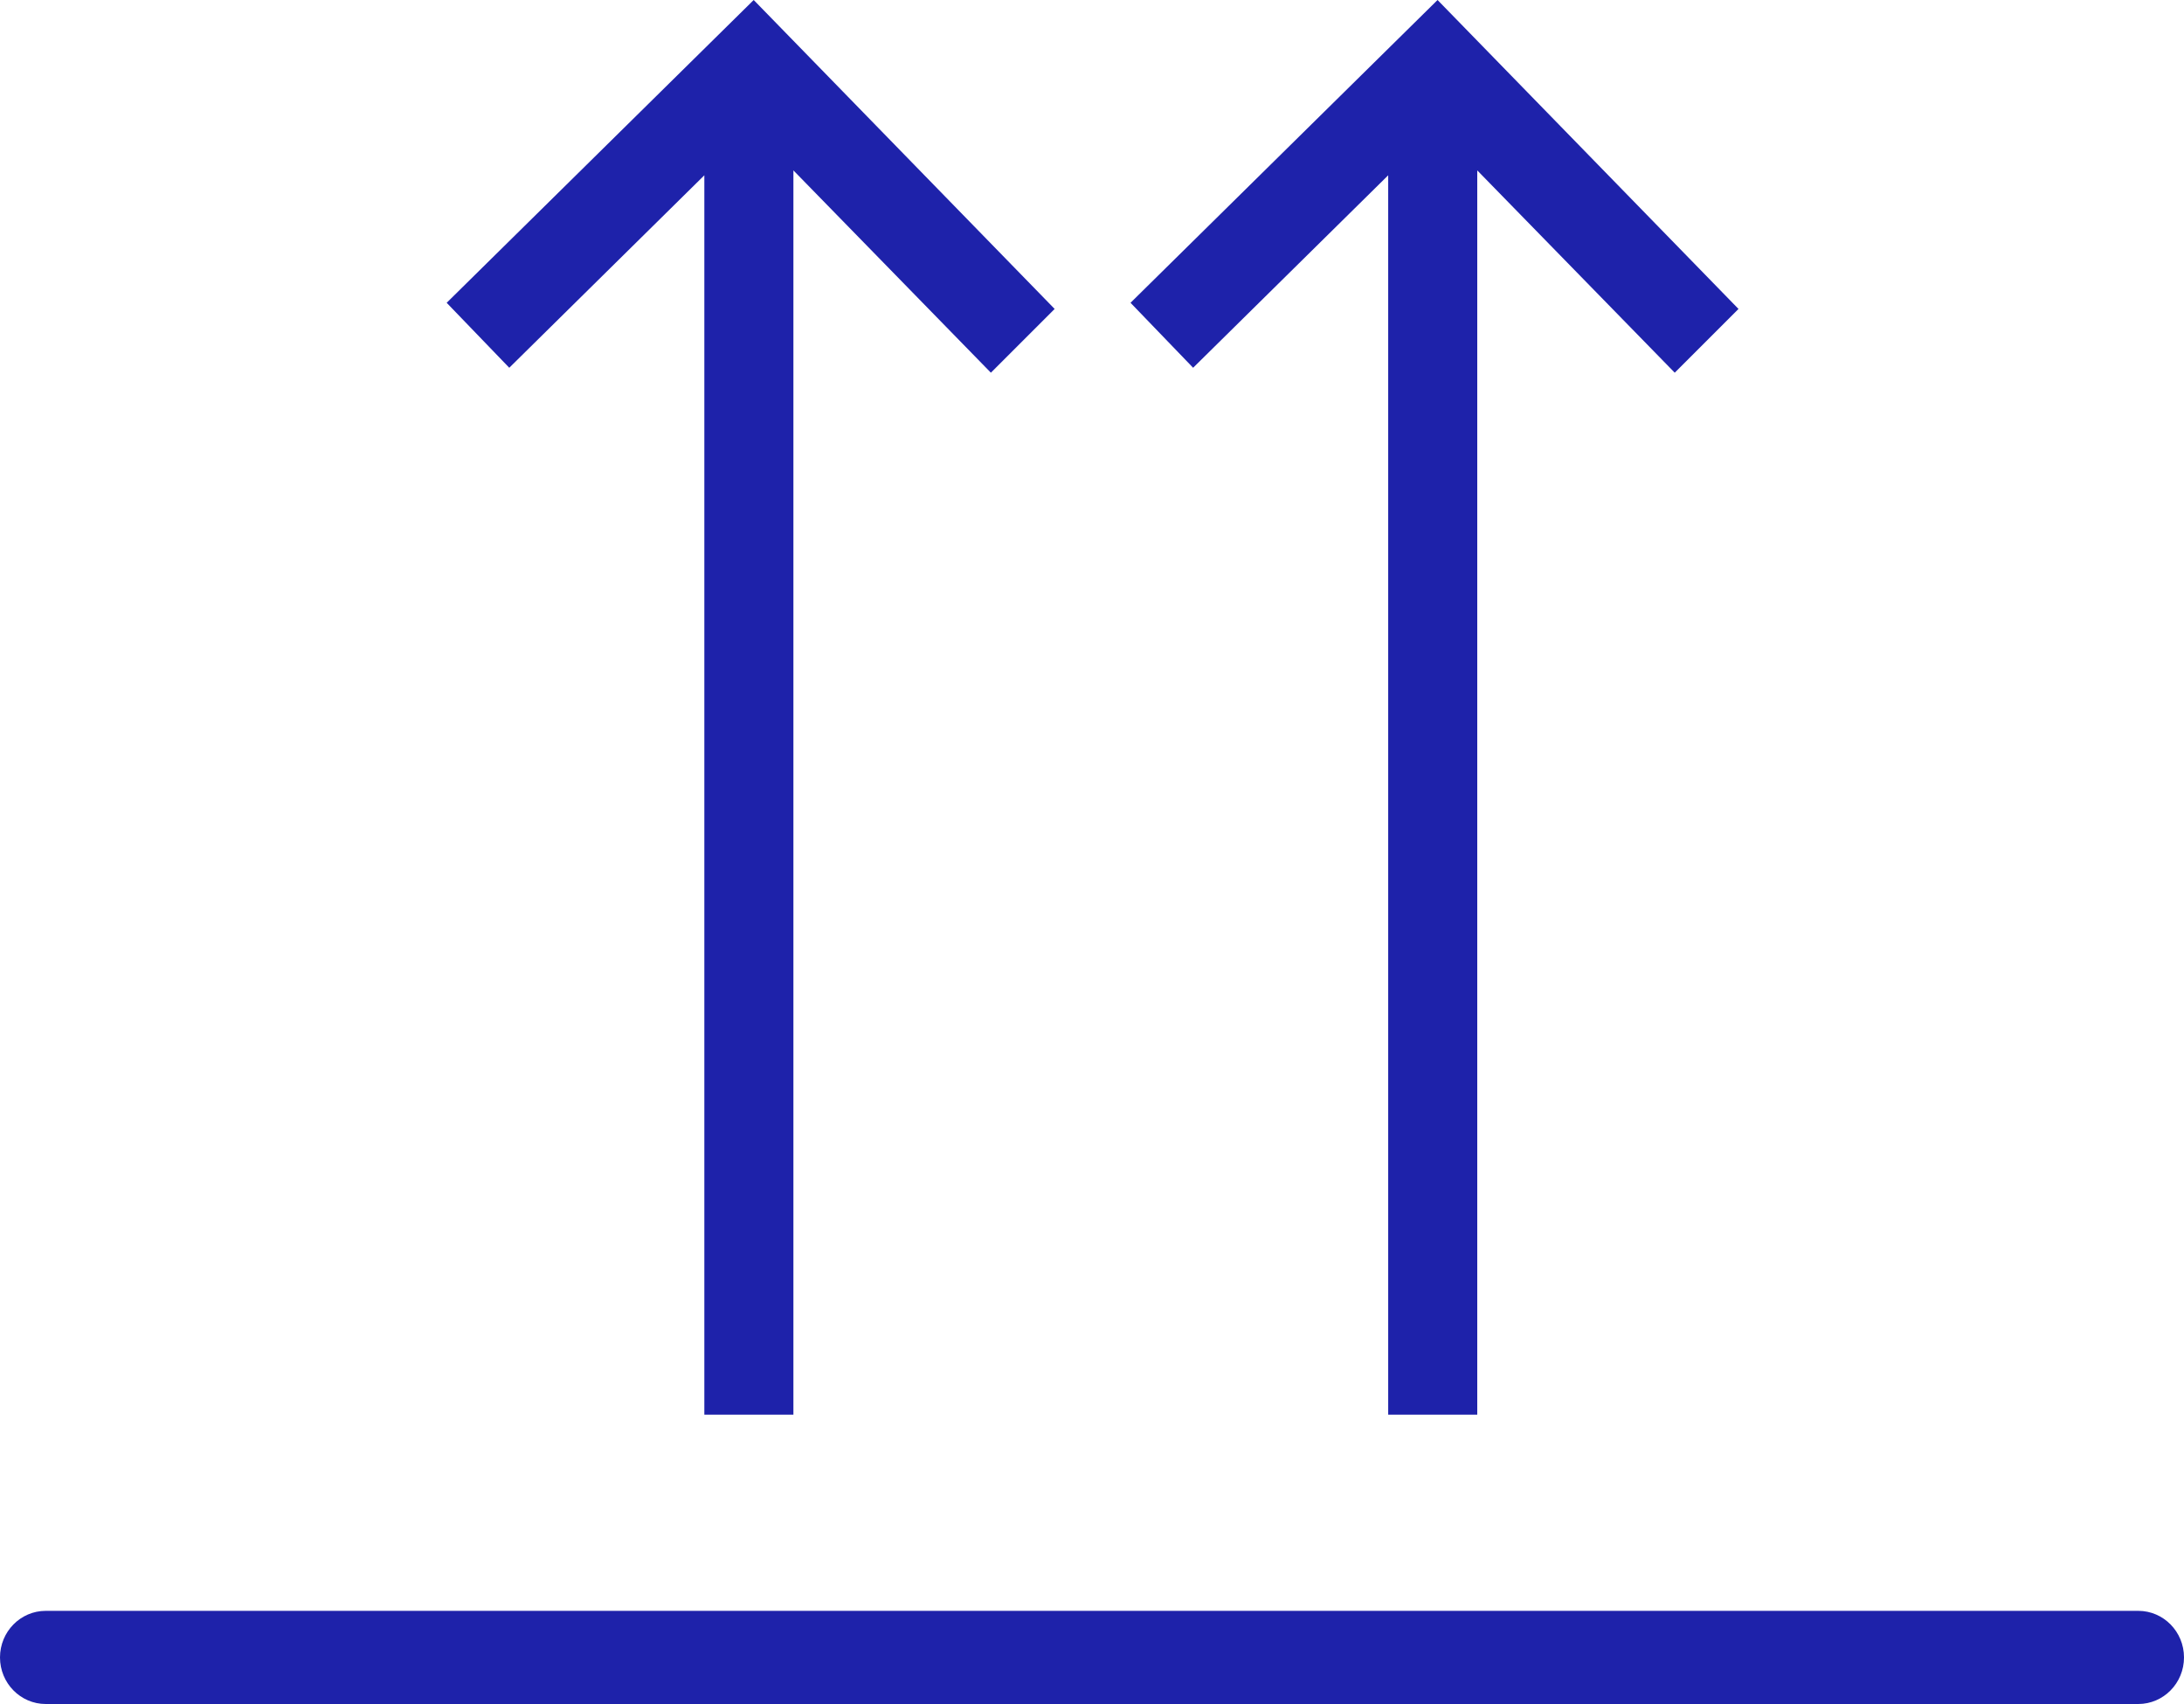 <svg width="50" height="39" viewBox="0 0 50 39" fill="none" xmlns="http://www.w3.org/2000/svg">
<path d="M48.953 39H1.047C0.469 39 0 38.523 0 37.934C0 37.345 0.469 36.868 1.047 36.868H48.953C49.531 36.868 50 37.345 50 37.934C50 38.523 49.531 39 48.953 39ZM16.125 4.012V32.378H18.164V3.9L22.685 8.53L24.145 7.071L17.255 0L10.226 6.93L11.659 8.417L16.125 4.012ZM31.781 4.012V32.378H33.82V3.9L38.341 8.53L39.801 7.071L32.911 0L25.882 6.93L27.315 8.417L31.781 4.012Z" fill="#1E22AA"/>
</svg>

